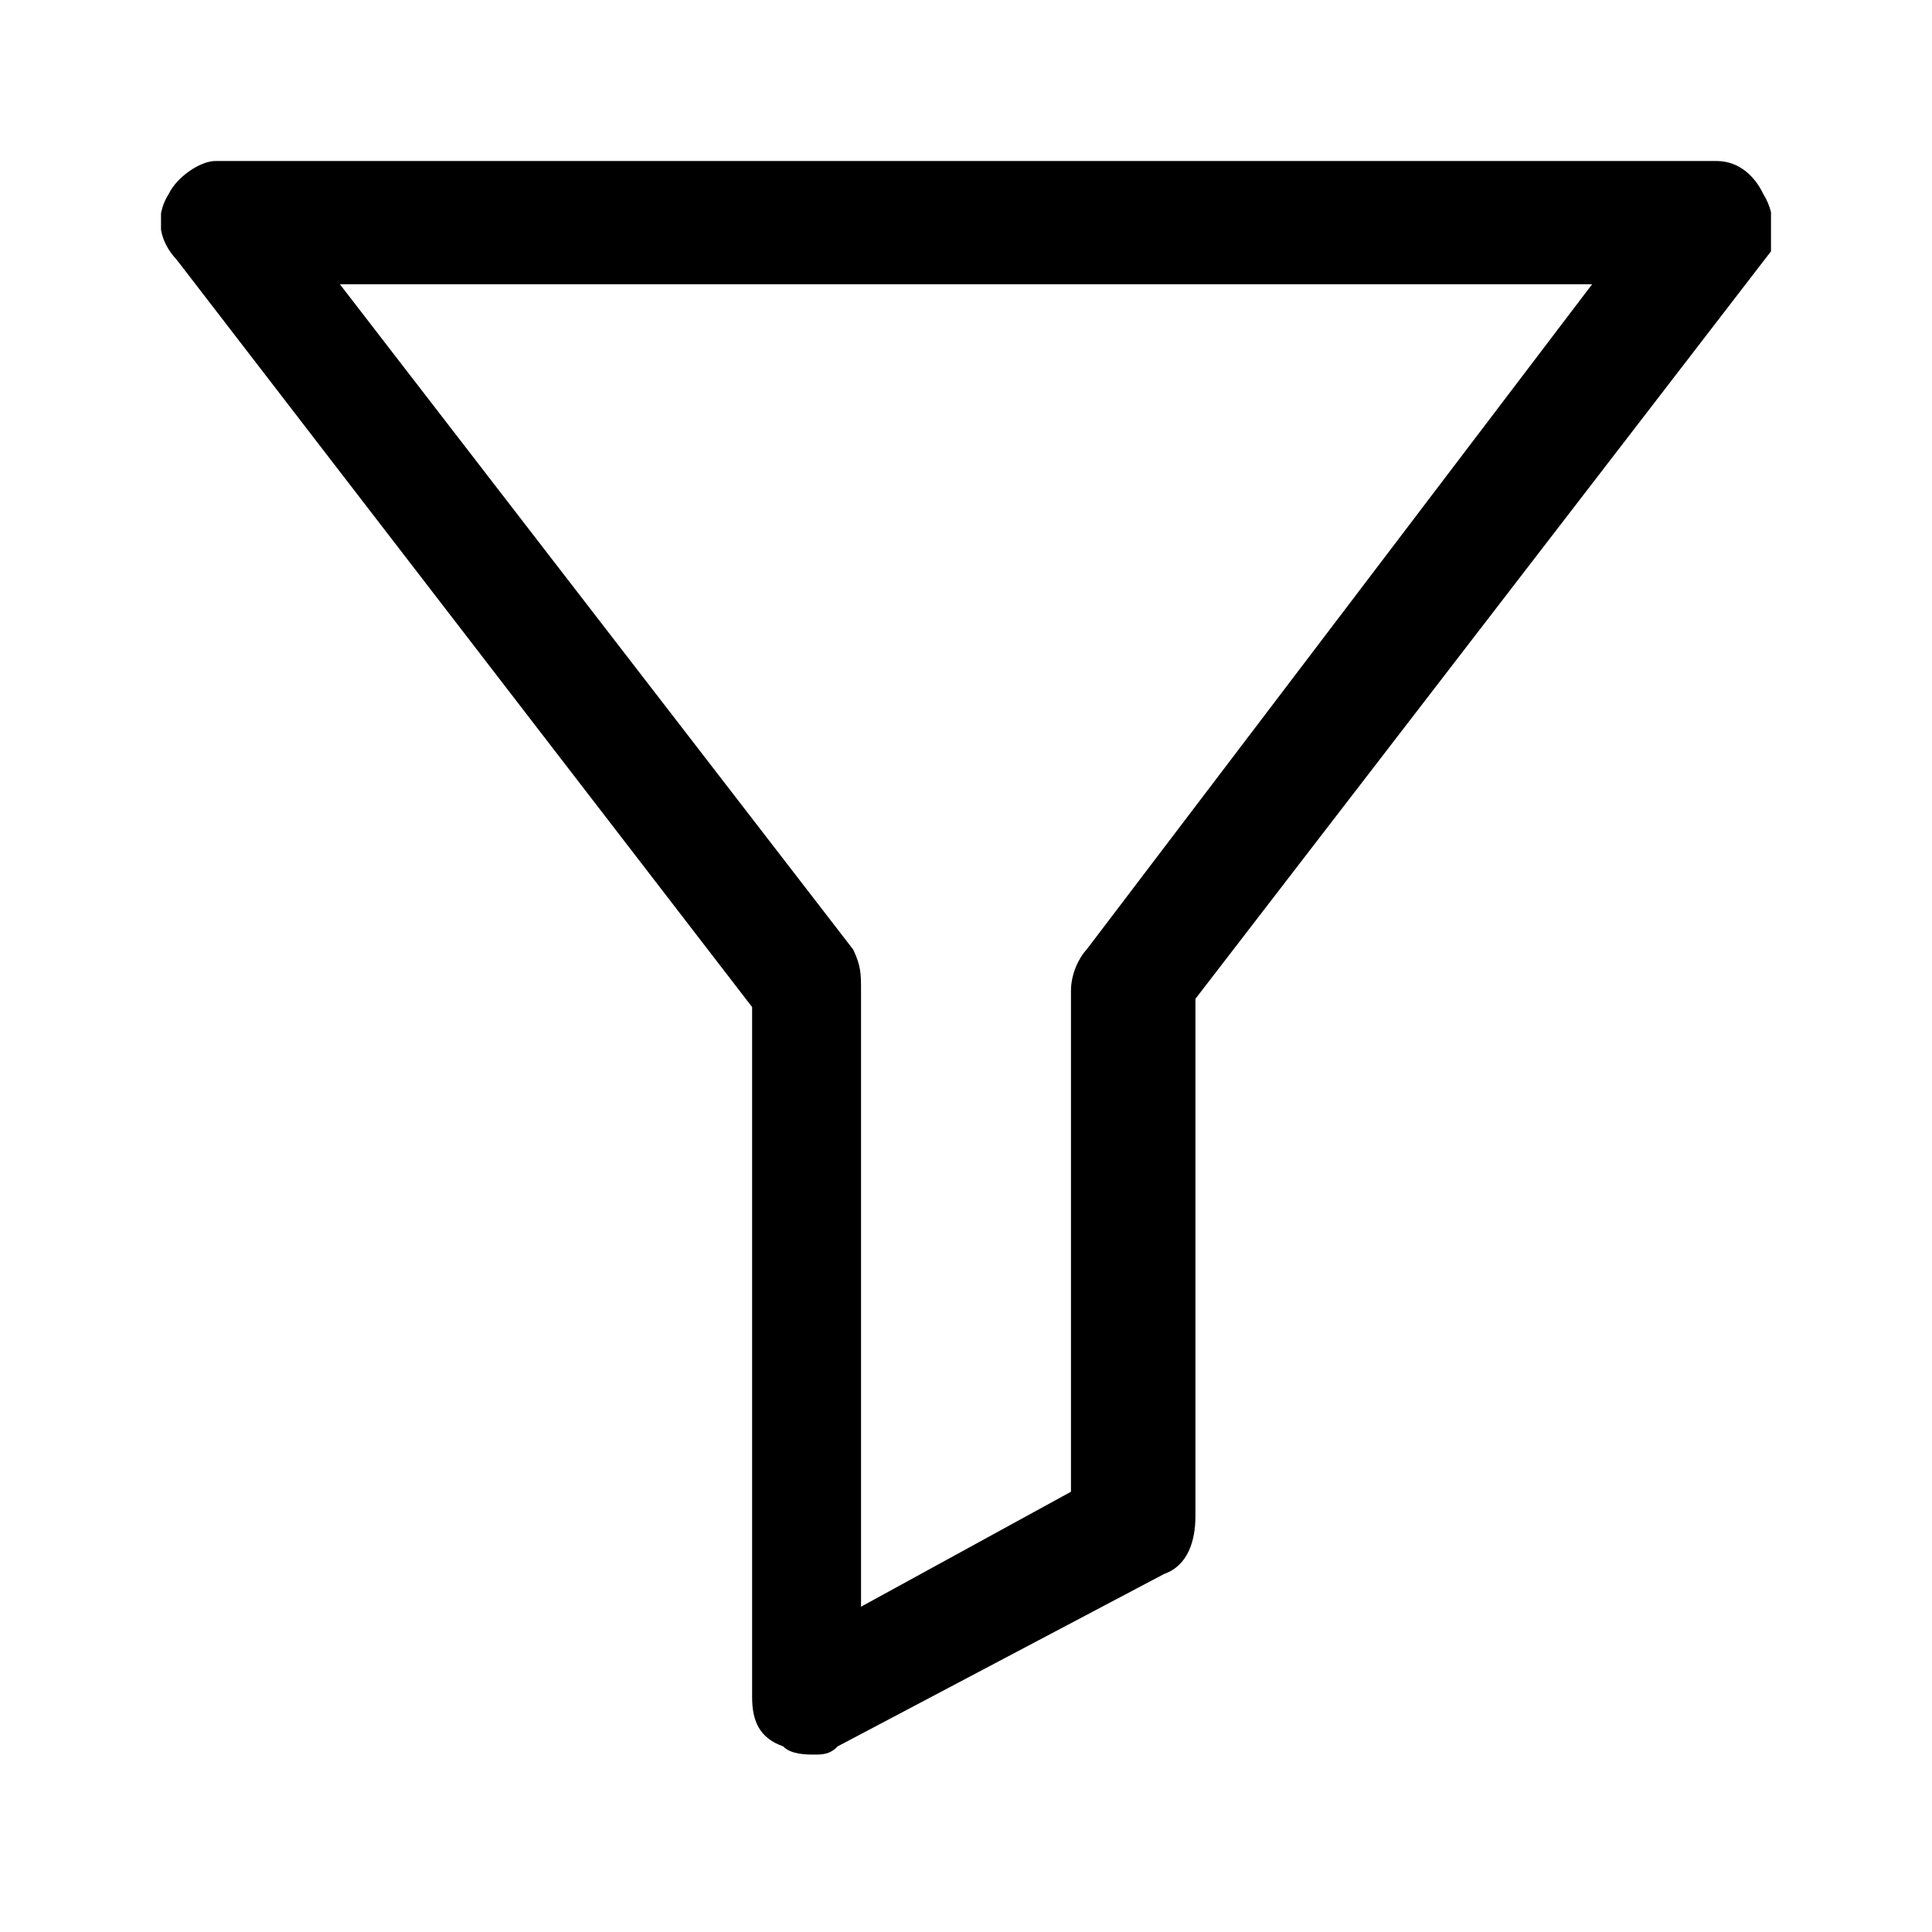 <svg width="24" height="24" viewBox="0 0 24 24" fill="none" xmlns="http://www.w3.org/2000/svg">
<g clip-path="url(#clip0)">
<path d="M21.903 2.408C21.807 2.204 21.613 2 21.324 2H2.676C2.483 2 2.193 2.204 2.097 2.408C1.903 2.714 2 3.02 2.193 3.224L9.343 12.51V21.082C9.343 21.388 9.44 21.592 9.729 21.694C9.826 21.796 10.019 21.796 10.116 21.796C10.213 21.796 10.309 21.796 10.406 21.694L14.464 19.551C14.754 19.449 14.85 19.143 14.85 18.837V12.408L22 3.122C22 3.02 22.096 2.714 21.903 2.408ZM10.599 11.796L4.222 3.531H19.778L13.498 11.796C13.401 11.898 13.304 12.102 13.304 12.306V18.531L10.696 19.959V12.306C10.696 12.102 10.696 12 10.599 11.796Z" fill="black"/>
</g>
<defs>
<clipPath id="clip0">
<rect x="2" y="2" width="20" height="20" fill="white"/>
</clipPath>
</defs>
</svg>
